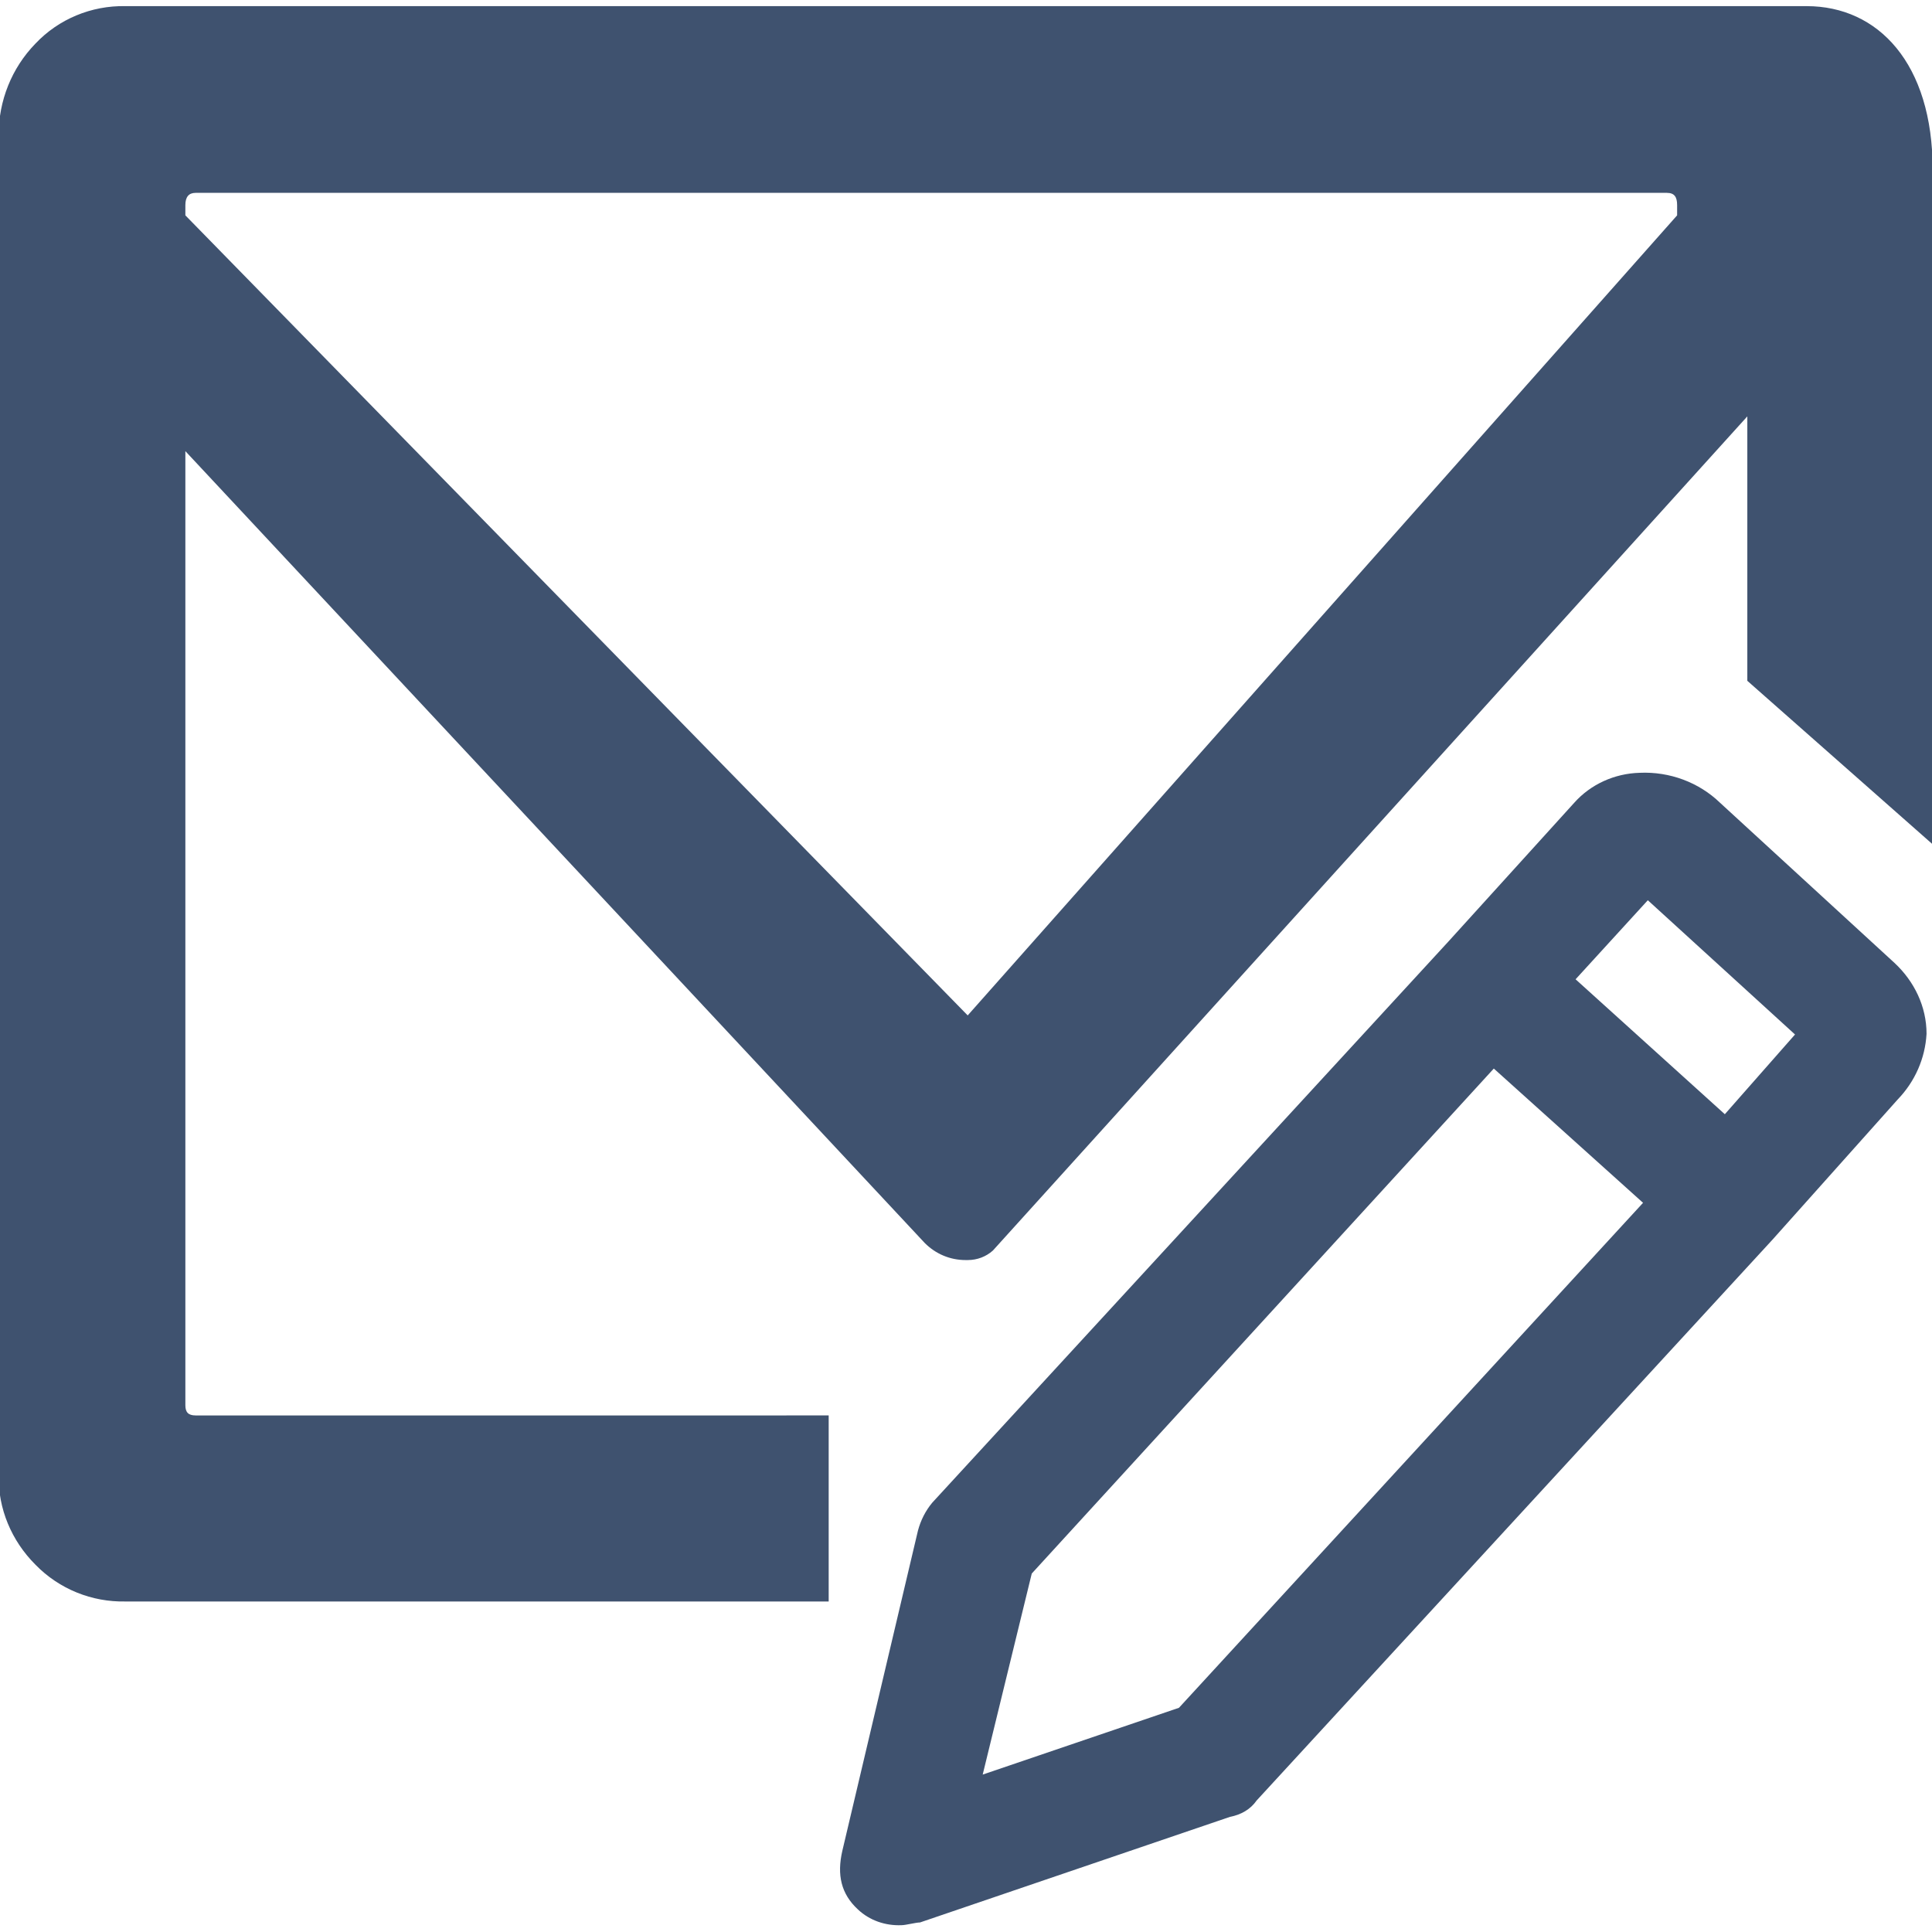 <?xml version="1.0" encoding="utf-8"?>
<!-- Generator: Adobe Illustrator 26.0.3, SVG Export Plug-In . SVG Version: 6.00 Build 0)  -->
<svg version="1.1" id="Ebene_1" xmlns="http://www.w3.org/2000/svg" xmlns:xlink="http://www.w3.org/1999/xlink" x="0px" y="0px"
	 viewBox="0 0 283.5 283.5" style="enable-background:new 0 0 283.5 283.5;" xml:space="preserve">
<style type="text/css">
	.st0{fill:#3F526F;}
</style>
<g id="Ebene_2_00000158026659572022793320000003251420166741362097_">
	<g id="Mail_Blue">
		<path id="Stift" class="st0" d="M278,141.3l-25.6-23.5c-3.1-3-7.4-4.6-11.8-4.4c-3.7,0.1-7.2,1.7-9.6,4.4l-18.5,20.4l-75.7,82.3
			c-1,1.2-1.7,2.6-2.1,4.1l-11.1,47c-0.8,3.5-0.2,6.3,2.3,8.6c1.7,1.6,4,2.4,6.4,2.3c0.6,0,2.1-0.4,2.7-0.4l45.5-15.5
			c1.6-0.3,3-1.1,3.9-2.4l75.7-82.3l18.4-20.6c2.5-2.6,4-6,4.2-9.6C282.7,147.7,280.9,144,278,141.3z M173,250.6l-28.8,9.8l7.2-29.5
			l67.8-74.1l21.9,19.7L173,250.6z M253.1,163.5l-21.9-19.8l10.6-11.6l21.6,19.7L253.1,163.5z"/>
		<path id="Mail" class="st0" d="M135.7,182.4c1.6,1.6,3.7,2.5,6,2.5h0.3c1.4,0,2.7-0.5,3.7-1.4L256.4,61.1v38.8l27.2,24v-99
			c0-15.6-8-24-18.5-24H18.4c-5-0.1-9.8,1.9-13.2,5.5c-3.5,3.6-5.4,8.4-5.4,13.4v196.6c-0.1,5,1.9,9.7,5.4,13.2
			c3.5,3.6,8.3,5.5,13.2,5.4h103.2v-27.3H28.7c-1.1,0-1.5-0.5-1.5-1.5V66.2L135.7,182.4z M27.2,30.1c0-1.2,0.5-1.8,1.5-1.8h215.9
			c1.1,0,1.5,0.6,1.5,1.8v1.5L142,149L27.2,31.6V30.1z"/>
	</g>
</g>
</svg>
